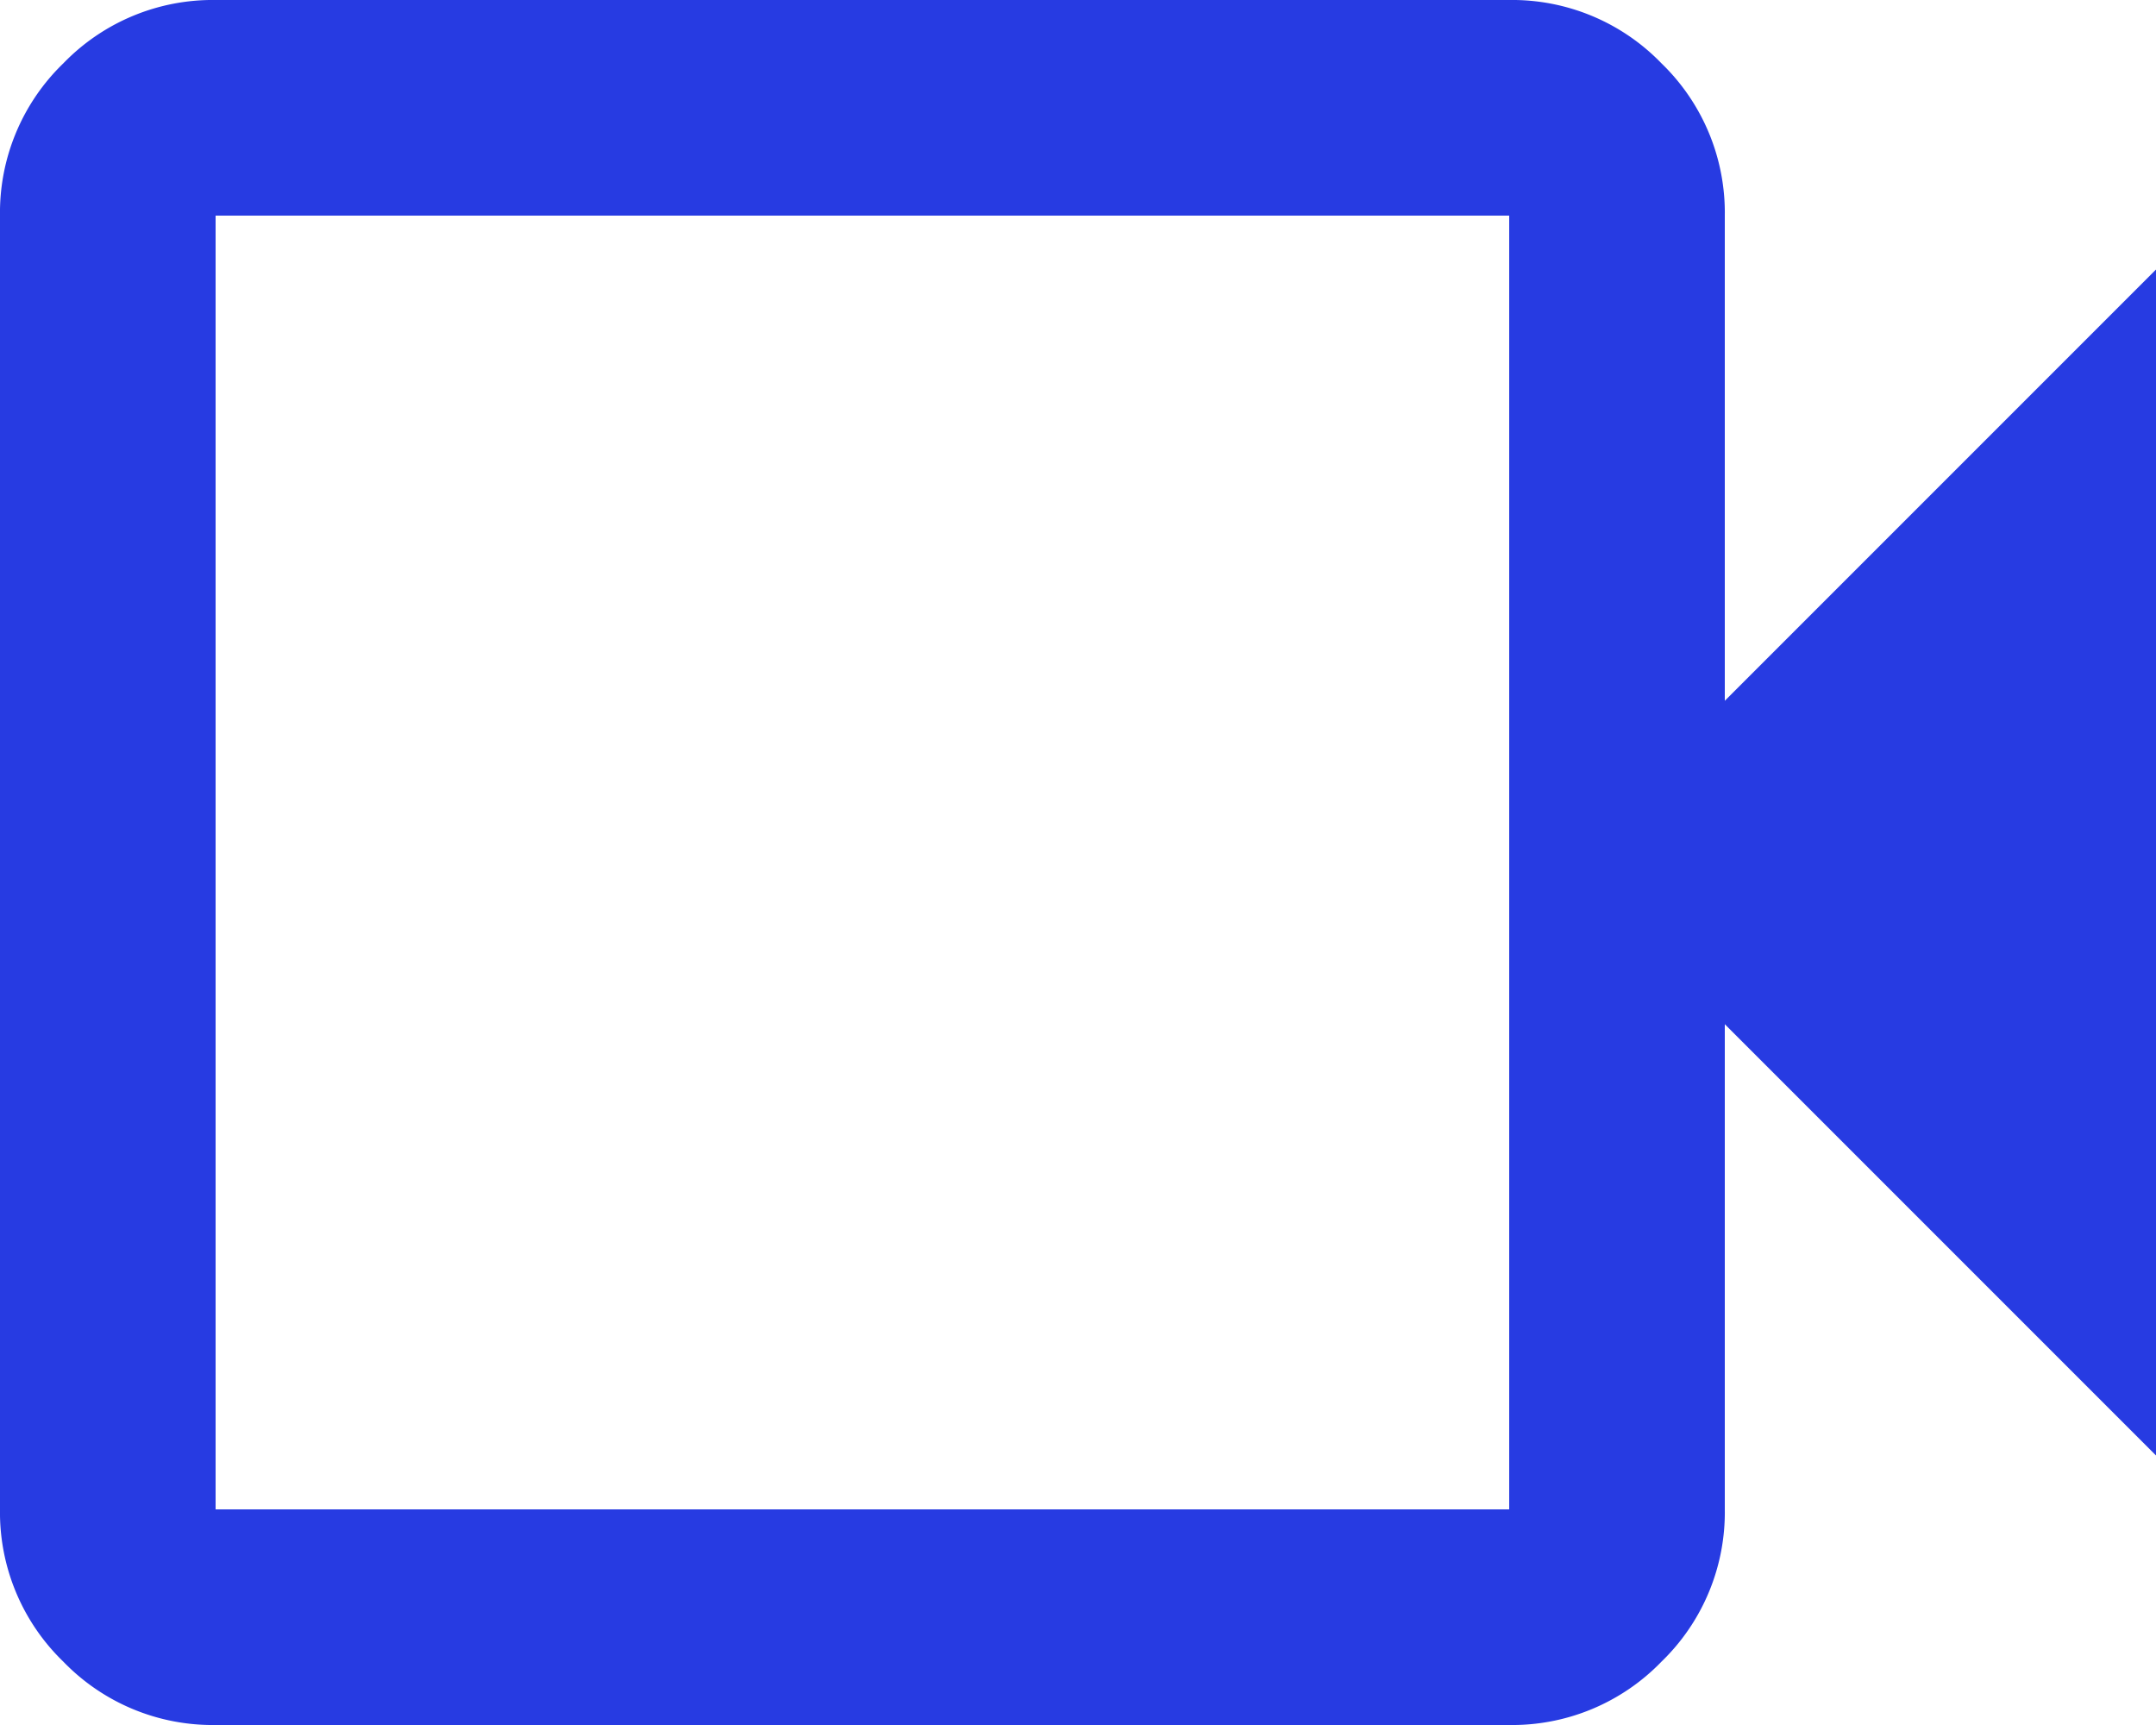<svg xmlns="http://www.w3.org/2000/svg" width="60" height="48" viewBox="0 0 60 48">
  <path id="videocam_FILL0_wght400_GRAD0_opsz24" d="M86-752a5.778,5.778,0,0,1-4.238-1.763A5.778,5.778,0,0,1,80-758v-36a5.778,5.778,0,0,1,1.762-4.237A5.778,5.778,0,0,1,86-800h36a5.778,5.778,0,0,1,4.238,1.763A5.778,5.778,0,0,1,128-794v13.5l12-12v33l-12-12V-758a5.778,5.778,0,0,1-1.762,4.237A5.778,5.778,0,0,1,122-752Zm0-6h36v-36H86Zm0,0v0Z" transform="translate(-80 800)" fill="#273be2"/>
</svg>

